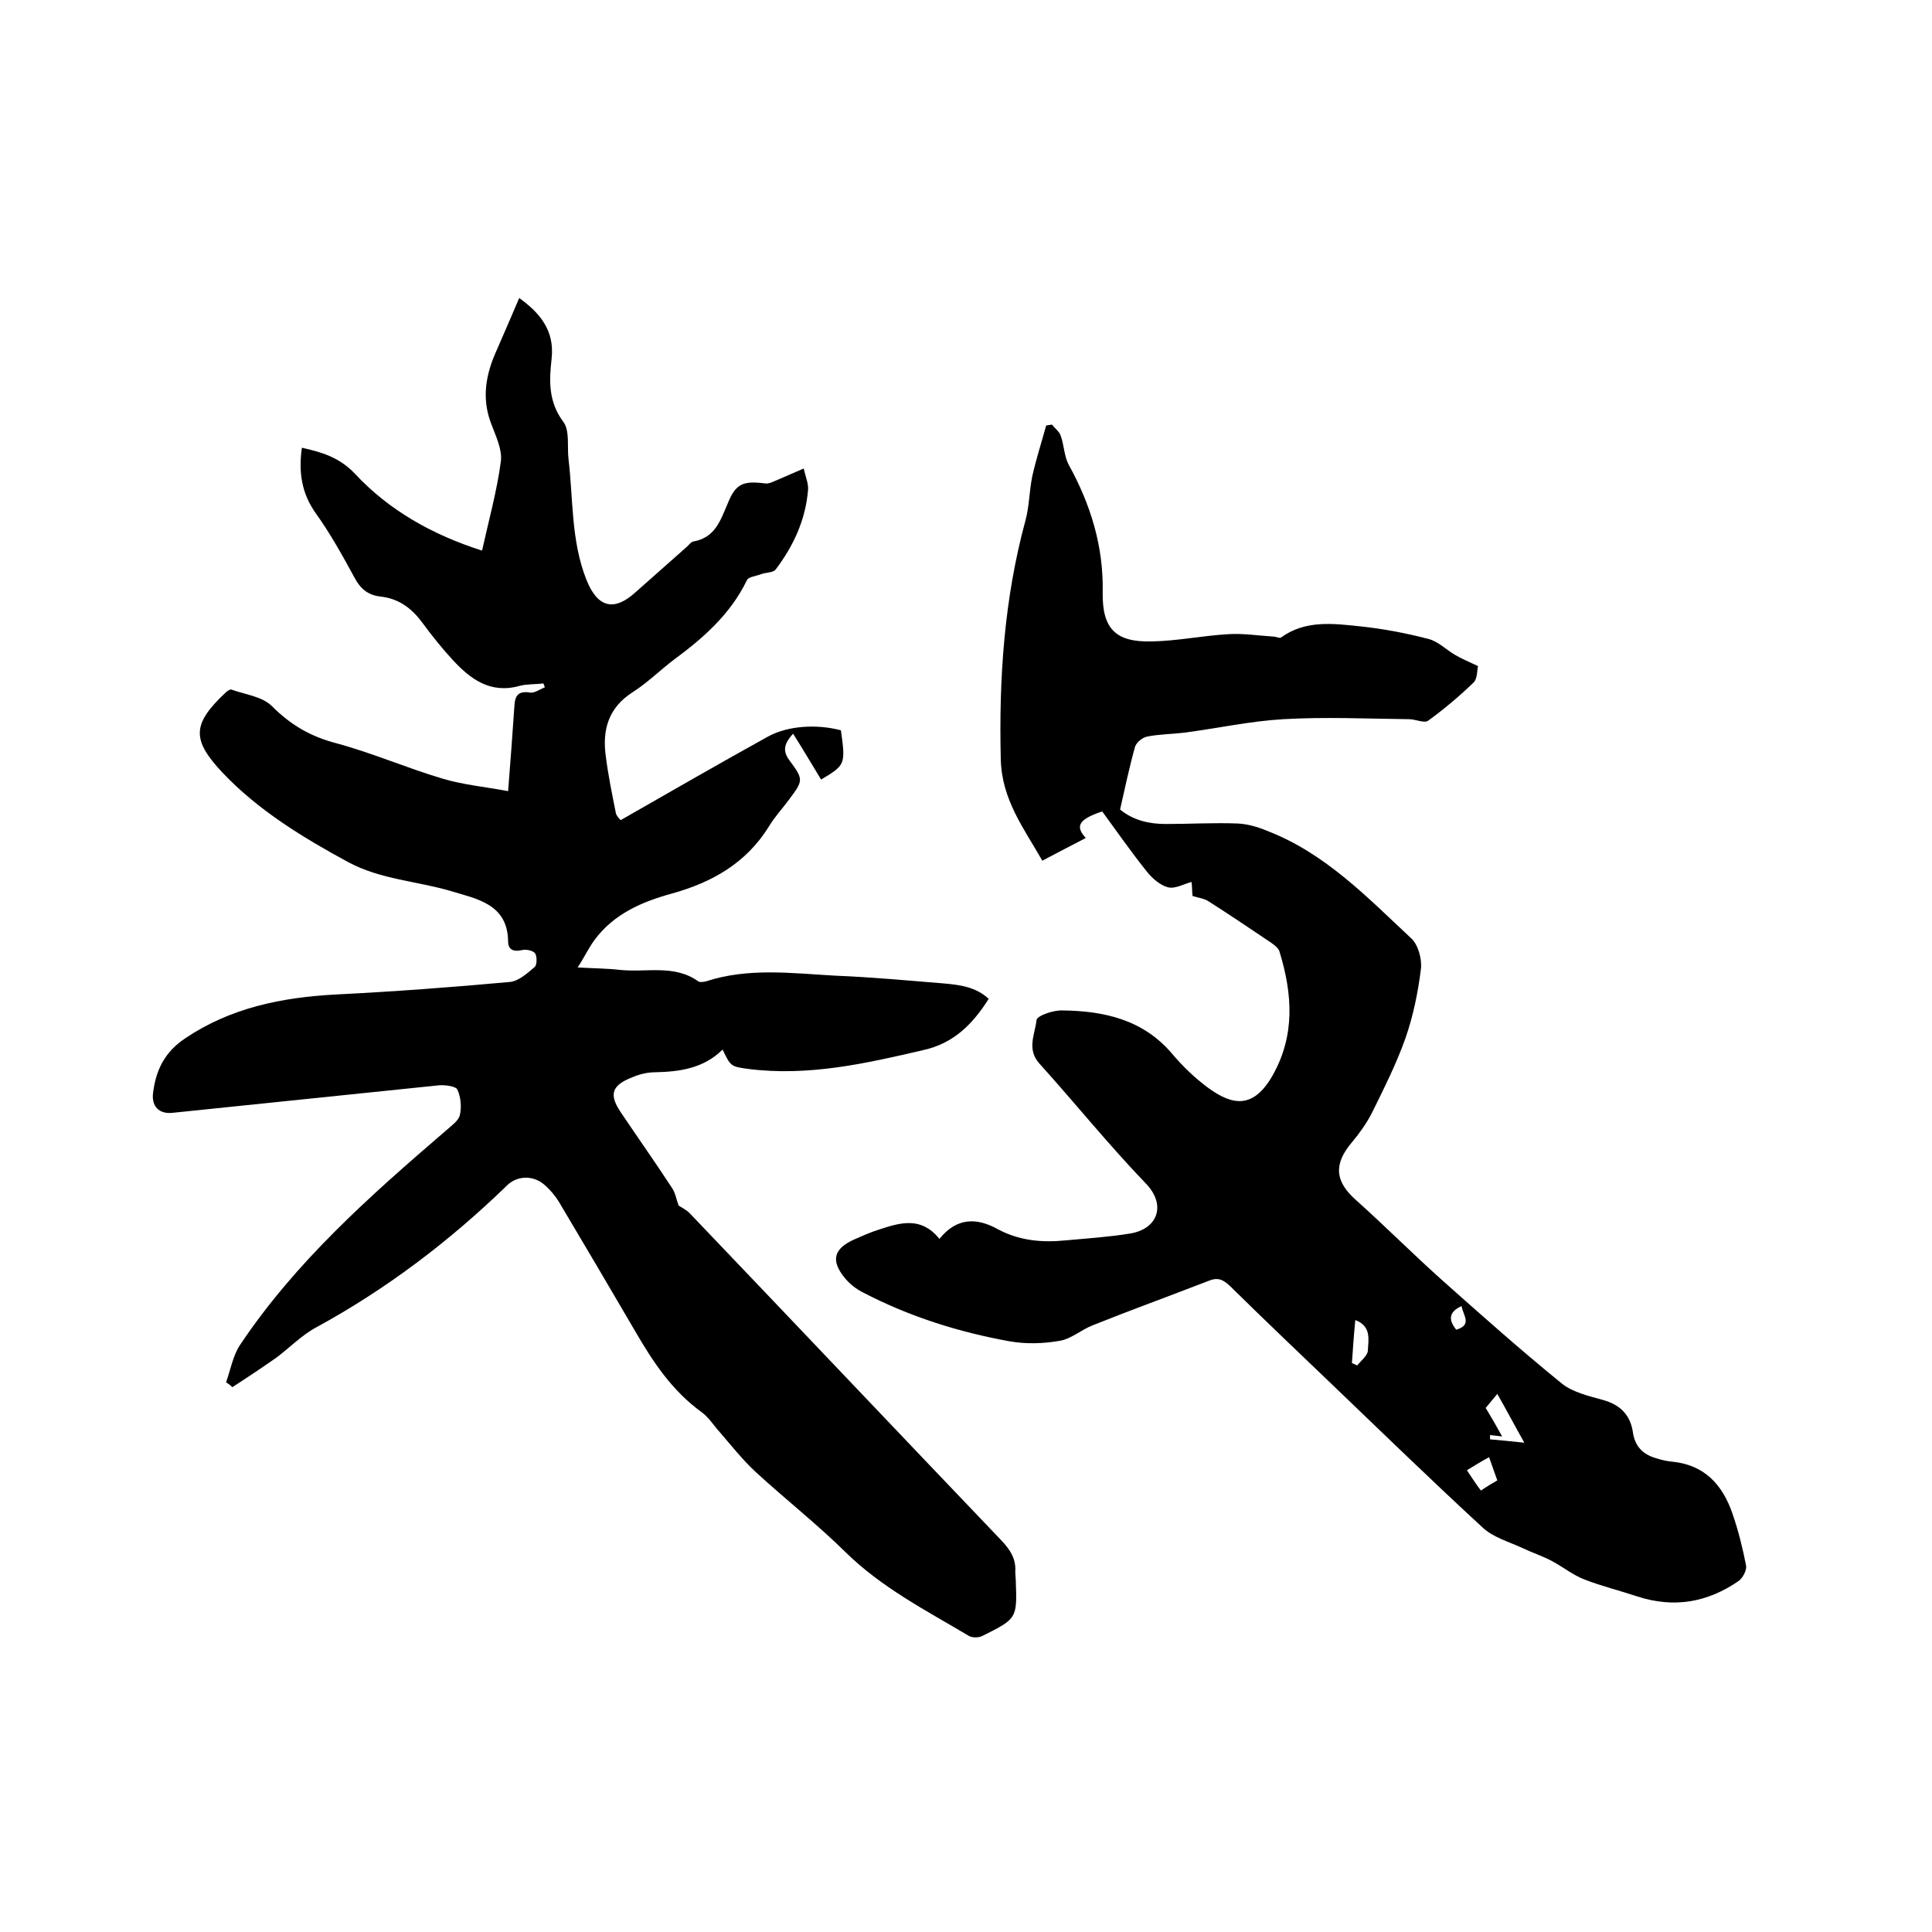 <svg enable-background="new 0 0 400 400" viewBox="0 0 400 400" xmlns="http://www.w3.org/2000/svg"><path d="m46.8 286.2c.9-2.5 1.4-5.4 2.8-7.6 11.6-17.4 27-31 42.7-44.5 1.1-1 2.6-2 2.9-3.2.4-1.7.2-3.8-.5-5.3-.3-.7-2.5-1-3.8-.9-18.4 1.9-36.8 3.8-55.2 5.7-2.8.3-4.4-1.4-4-4.2.6-4.6 2.3-8.3 6.6-11.2 9.5-6.4 20.1-8.5 31.2-9.1 12-.6 24.1-1.5 36.1-2.6 1.8-.2 3.6-1.8 5.1-3.1.5-.4.5-2.2.1-2.8s-1.9-.9-2.7-.7c-1.7.4-2.9 0-2.9-1.8-.1-7.8-6.6-8.8-11.8-10.4-7.1-2.1-14.6-2.4-21.3-6-9.4-5.1-18.6-10.7-26-18.5-6.5-6.9-6.3-10.1.6-16.6.3-.3 1-.8 1.3-.6 2.8 1 6.3 1.4 8.3 3.4 3.9 3.9 8 6.3 13.4 7.7 7.4 2 14.5 5.1 21.9 7.3 4.3 1.3 8.9 1.7 13.6 2.6.5-6.2.9-11.9 1.3-17.6.1-2.3.9-3.2 3.3-2.8.9.1 2-.7 3-1.1-.1-.3-.2-.6-.3-.8-1.6.2-3.4.1-4.9.5-6.1 1.7-10.2-1.4-13.9-5.4-2.2-2.4-4.3-5-6.2-7.6-2.2-3-4.9-5.1-8.8-5.5-2.5-.3-4.1-1.6-5.3-3.9-2.5-4.6-5-9.1-8-13.3s-3.6-8.6-2.9-13.6c4.1.9 7.8 2 11 5.4 7.1 7.6 16 12.6 26.3 15.9 1.4-6.3 3.1-12.4 3.9-18.5.3-2.4-1-5.1-1.9-7.5-2-5-1.4-9.7.6-14.5 1.7-3.9 3.4-7.8 5.1-11.8 4 2.9 7.4 6.5 6.7 12.6-.5 4.5-.7 8.8 2.4 13 1.4 1.8.8 5.1 1.1 7.7 1 8.4.5 16.9 3.7 25 2.3 5.8 5.7 6.7 10.2 2.6 3.5-3.1 7-6.2 10.5-9.3.5-.4.9-1.1 1.5-1.2 4.4-.8 5.5-4.2 7-7.7 1.7-4.3 3.2-4.9 7.9-4.3.8.1 1.8-.5 2.6-.8 1.6-.7 3.2-1.4 5.3-2.3.4 1.8 1 3.1.9 4.4-.5 6.2-3 11.6-6.7 16.5-.5.7-2.1.6-3.1 1s-2.6.5-2.9 1.3c-3.4 7-9 11.9-15.1 16.4-2.9 2.2-5.5 4.8-8.5 6.7-5 3.2-6.3 7.7-5.6 13.1.5 4 1.3 7.9 2.1 11.9.1.6.7 1.2 1 1.5 10.3-5.9 20.4-11.7 30.5-17.3 4.2-2.3 10.2-2.6 15.1-1.3 1 7.1.9 7.2-4.1 10.2-1.9-3.1-3.7-6.2-5.8-9.5-1.8 2-2.3 3.5-.7 5.6 2.9 3.9 2.8 4.1-.1 8-1.4 1.9-3 3.6-4.2 5.6-4.7 7.6-11.8 11.6-20.1 13.9-6.2 1.7-12 4.2-16 9.6-1.2 1.6-2 3.4-3.5 5.7 3.4.2 6.1.2 8.7.5 5.5.6 11.3-1.2 16.3 2.4.3.2 1 .1 1.5 0 8.8-2.9 17.8-1.7 26.8-1.2 7.5.3 15 1 22.4 1.6 3.4.3 6.7.7 9.4 3.2-3.3 5.2-7.2 9.2-13.5 10.6-12 2.8-23.9 5.5-36.4 3.9-3.5-.5-3.5-.5-5.2-4-3.9 3.9-8.9 4.6-14 4.7-1.5 0-3.2.4-4.6 1-4.4 1.7-5 3.6-2.4 7.4 3.5 5.2 7.1 10.3 10.5 15.5.7 1 .9 2.3 1.4 3.7.6.4 1.7.9 2.4 1.7 21.5 22.5 42.9 45.1 64.4 67.6 1.9 2 3.1 3.9 2.9 6.6 0 .5.1 1.1.1 1.6.3 8 .3 8-6.9 11.6-.8.4-2.1.4-2.8 0-8.9-5.3-18.1-10-25.6-17.4-5.9-5.8-12.4-10.9-18.5-16.5-2.7-2.5-5-5.4-7.4-8.2-1.3-1.4-2.3-3.1-3.8-4.2-6.1-4.4-10.1-10.4-13.8-16.8-5.2-8.9-10.5-17.9-15.8-26.8-.8-1.3-1.9-2.6-3.1-3.6-2.4-2-5.8-1.8-7.9.5-11.7 11.3-24.7 21.2-39.2 29.1-3 1.6-5.5 4.2-8.3 6.3-3 2.1-6 4.1-9.1 6.1-.4-.4-.8-.7-1.3-1z"/><path d="m306 137.9c-.2.9-.1 2.6-.9 3.4-2.9 2.8-6.1 5.5-9.4 7.9-.8.6-2.6-.3-4-.3-8.7-.1-17.3-.5-26 0-6.9.4-13.7 1.9-20.6 2.8-2.5.3-5.1.3-7.6.8-1 .2-2.2 1.2-2.5 2.1-1.2 4.3-2.1 8.6-3.1 13 2.8 2.3 6.1 3 9.5 3 5 0 10-.3 14.9-.1 2 .1 4.1.7 6 1.5 12 4.6 20.7 13.7 29.8 22.2 1.5 1.3 2.3 4.3 2.1 6.3-.6 4.9-1.6 9.8-3.2 14.4-1.9 5.4-4.5 10.5-7 15.6-1.1 2.1-2.5 4.1-4.1 6-3.9 4.6-3.5 8.2 1 12.1 5.9 5.3 11.5 10.9 17.4 16.2 8.2 7.3 16.4 14.6 25 21.6 2.2 1.8 5.5 2.6 8.4 3.4 3.8 1 5.9 3.2 6.4 6.9.5 3.1 2.4 4.6 5.1 5.3.9.3 1.9.5 2.8.6 6.8.6 10.6 4.7 12.7 10.8 1.2 3.5 2.1 7.1 2.8 10.7.2 1-.7 2.6-1.5 3.2-6.5 4.5-13.5 5.7-21.1 3.2-3.6-1.2-7.3-2.1-10.9-3.5-2.3-.9-4.3-2.5-6.5-3.7-2-1.1-4.2-1.8-6.3-2.8-2.8-1.3-6.1-2.2-8.3-4.3-10.1-9.3-20-18.9-29.9-28.4-7.5-7.2-15-14.3-22.4-21.6-1.4-1.3-2.5-1.8-4.4-1-8 3.1-16 6-24 9.2-2.3.9-4.4 2.8-6.8 3.2-3.4.6-7 .7-10.4.1-10.5-1.9-20.7-5.1-30.3-10.1-1.4-.7-2.7-1.7-3.7-2.9-3.1-3.7-2.4-6.2 1.9-8.1 1.4-.6 2.7-1.2 4.1-1.7 4.6-1.5 9.4-3.5 13.5 1.6 3.6-4.5 7.8-4.4 12.1-2 4.5 2.4 9.2 2.8 14.1 2.3 4.4-.4 8.9-.7 13.2-1.4 5.8-.9 7.6-5.9 3.4-10.3-7.7-8-14.7-16.7-22.1-24.9-2.7-3-.9-6.1-.6-9 .1-.9 3.5-2.1 5.4-2 8.6.1 16.7 1.9 22.7 9 2.2 2.6 4.7 5 7.4 7 5.2 3.8 9.4 4.3 13.3-2.4 4.8-8.4 4.2-17 1.5-25.8-.2-.7-1-1.3-1.7-1.8-4.3-2.9-8.6-5.8-13-8.6-.9-.6-2.1-.7-3.3-1.1-.1-1-.1-2.2-.2-2.9-1.6.4-3.4 1.5-4.9 1.1-1.6-.4-3.3-1.9-4.4-3.3-3.2-4-6.2-8.3-9.2-12.4-4.8 1.6-5.7 3-3.4 5.5-2.9 1.5-5.8 3-9 4.7-3.8-6.7-8.4-12.6-8.6-21-.4-16.7.7-33.2 5.1-49.4.8-2.9.8-6.1 1.4-9.1.8-3.6 1.9-7 2.9-10.6.4-.1.8-.1 1.2-.2.6.8 1.5 1.4 1.8 2.3.7 1.9.7 4.1 1.6 5.9 4.6 8.3 7.3 17 7.1 26.6-.1 7.5 2.7 10.3 10.2 10.1 5.3-.1 10.5-1.2 15.8-1.5 3.1-.2 6.2.3 9.4.5.5 0 1.2.4 1.5.2 5.1-3.7 10.9-2.9 16.6-2.3 4.7.5 9.4 1.4 14 2.6 1.9.5 3.5 2.1 5.3 3.2 1.5.9 3 1.5 4.9 2.4zm2.5 159.2v.9c2.2.2 4.4.4 7.1.7-2.1-3.7-3.7-6.8-5.6-10.1-1.1 1.3-1.9 2.3-2.4 2.9 1.2 2 2.2 3.7 3.4 5.9-1.5-.2-2-.2-2.5-.3zm-28.6-14.9c.4.2.7.3 1.1.5.8-1 2.2-2.1 2.2-3.1.1-2.2.8-5-2.6-6.3-.3 3.1-.5 6-.7 8.9zm23.8 22.2c1.1 1.6 1.9 2.9 2.9 4.2 1.5-1 2.7-1.7 3.4-2.1-.6-1.7-1.1-3.1-1.7-4.8-1.5.8-2.8 1.6-4.6 2.7zm-2.2-29.1c3.4-1 1.4-3 1.1-4.9-2.6 1.2-2.8 2.8-1.1 4.9z"/></svg>